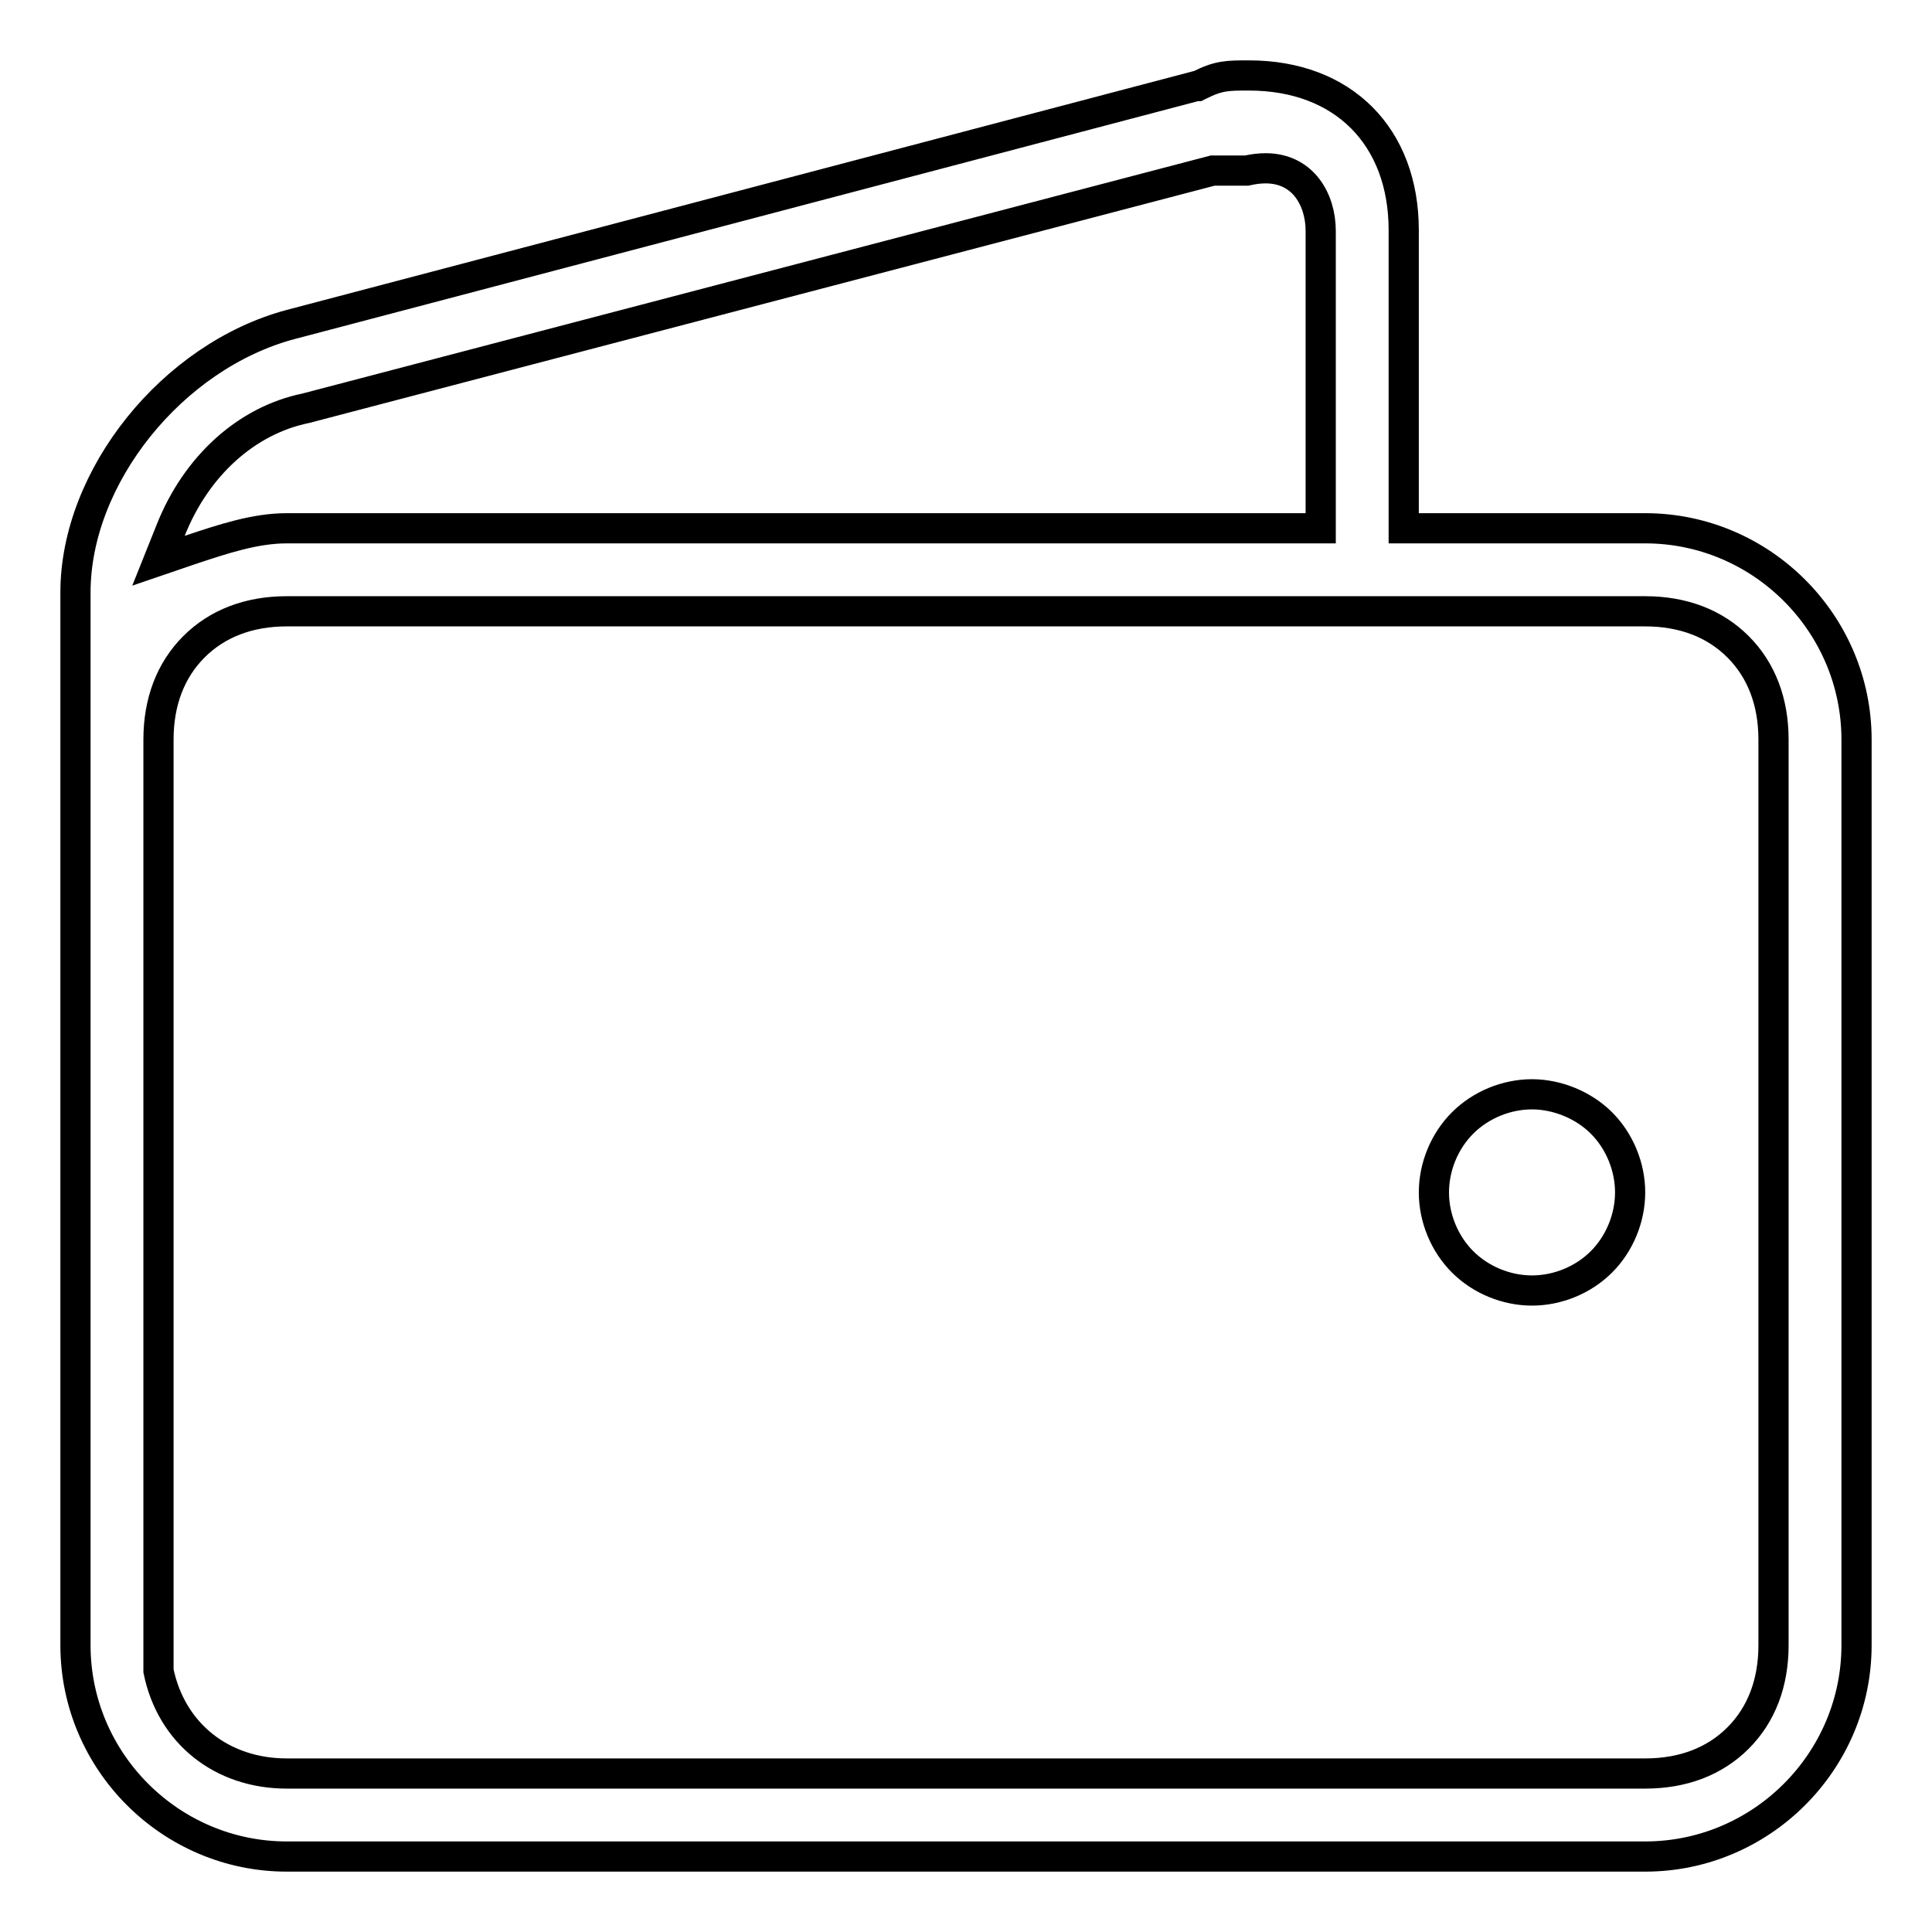 <?xml version="1.0" encoding="utf-8"?>
<!-- Svg Vector Icons : http://www.onlinewebfonts.com/icon -->
<!DOCTYPE svg PUBLIC "-//W3C//DTD SVG 1.1//EN" "http://www.w3.org/Graphics/SVG/1.1/DTD/svg11.dtd">
<svg version="1.1" xmlns="http://www.w3.org/2000/svg" xmlns:xlink="http://www.w3.org/1999/xlink" x="0px" y="0px" viewBox="0 0 256 256" enable-background="new 0 0 256 256" xml:space="preserve">
<g><g><path stroke-width="4" fill-opacity="0" stroke="#000000"  d="M218,70h-32v-2V51l0,0V30.5c0-12.4-8-20.5-20.5-20.5c-2.9,0-4,0-6.6,1.3l-0.2,0.1l-0.2,0L38.5,43C22.8,47.2,10,63.2,10,78.5V218c0,15.4,12.6,28,28,28h180c15.4,0,28-12.6,28-28V98C246,82.6,233.4,70,218,70z M22.6,70.3c3.4-8.6,10.1-14.6,17.9-16.2l120.2-31.5h4.5c0.9-0.2,1.7-0.3,2.5-0.3c5,0,7.3,4.2,7.3,8.3V70H38c-4.2,0-8.4,1.4-12.9,2.9l-4.1,1.4L22.6,70.3z M235,218c0,5-1.6,9.2-4.7,12.3c-3.1,3.1-7.3,4.7-12.3,4.7H38c-8.6,0-15.3-5.3-17-13.6l0-0.2V98c0-5,1.6-9.2,4.7-12.3C28.8,82.6,33,81,38,81h180c5,0,9.2,1.6,12.3,4.7c3.1,3.1,4.7,7.3,4.7,12.3L235,218L235,218z"/><path stroke-width="4" fill-opacity="0" stroke="#000000"  d="M203,145c-3.4,0-6.8,1.4-9.2,3.8c-2.4,2.4-3.8,5.8-3.8,9.2c0,3.4,1.4,6.8,3.8,9.2c2.4,2.4,5.8,3.8,9.2,3.8c3.4,0,6.8-1.4,9.2-3.8c2.4-2.4,3.8-5.8,3.8-9.2c0-3.4-1.4-6.8-3.8-9.2C209.8,146.4,206.3,145,203,145z"/></g></g>
</svg>